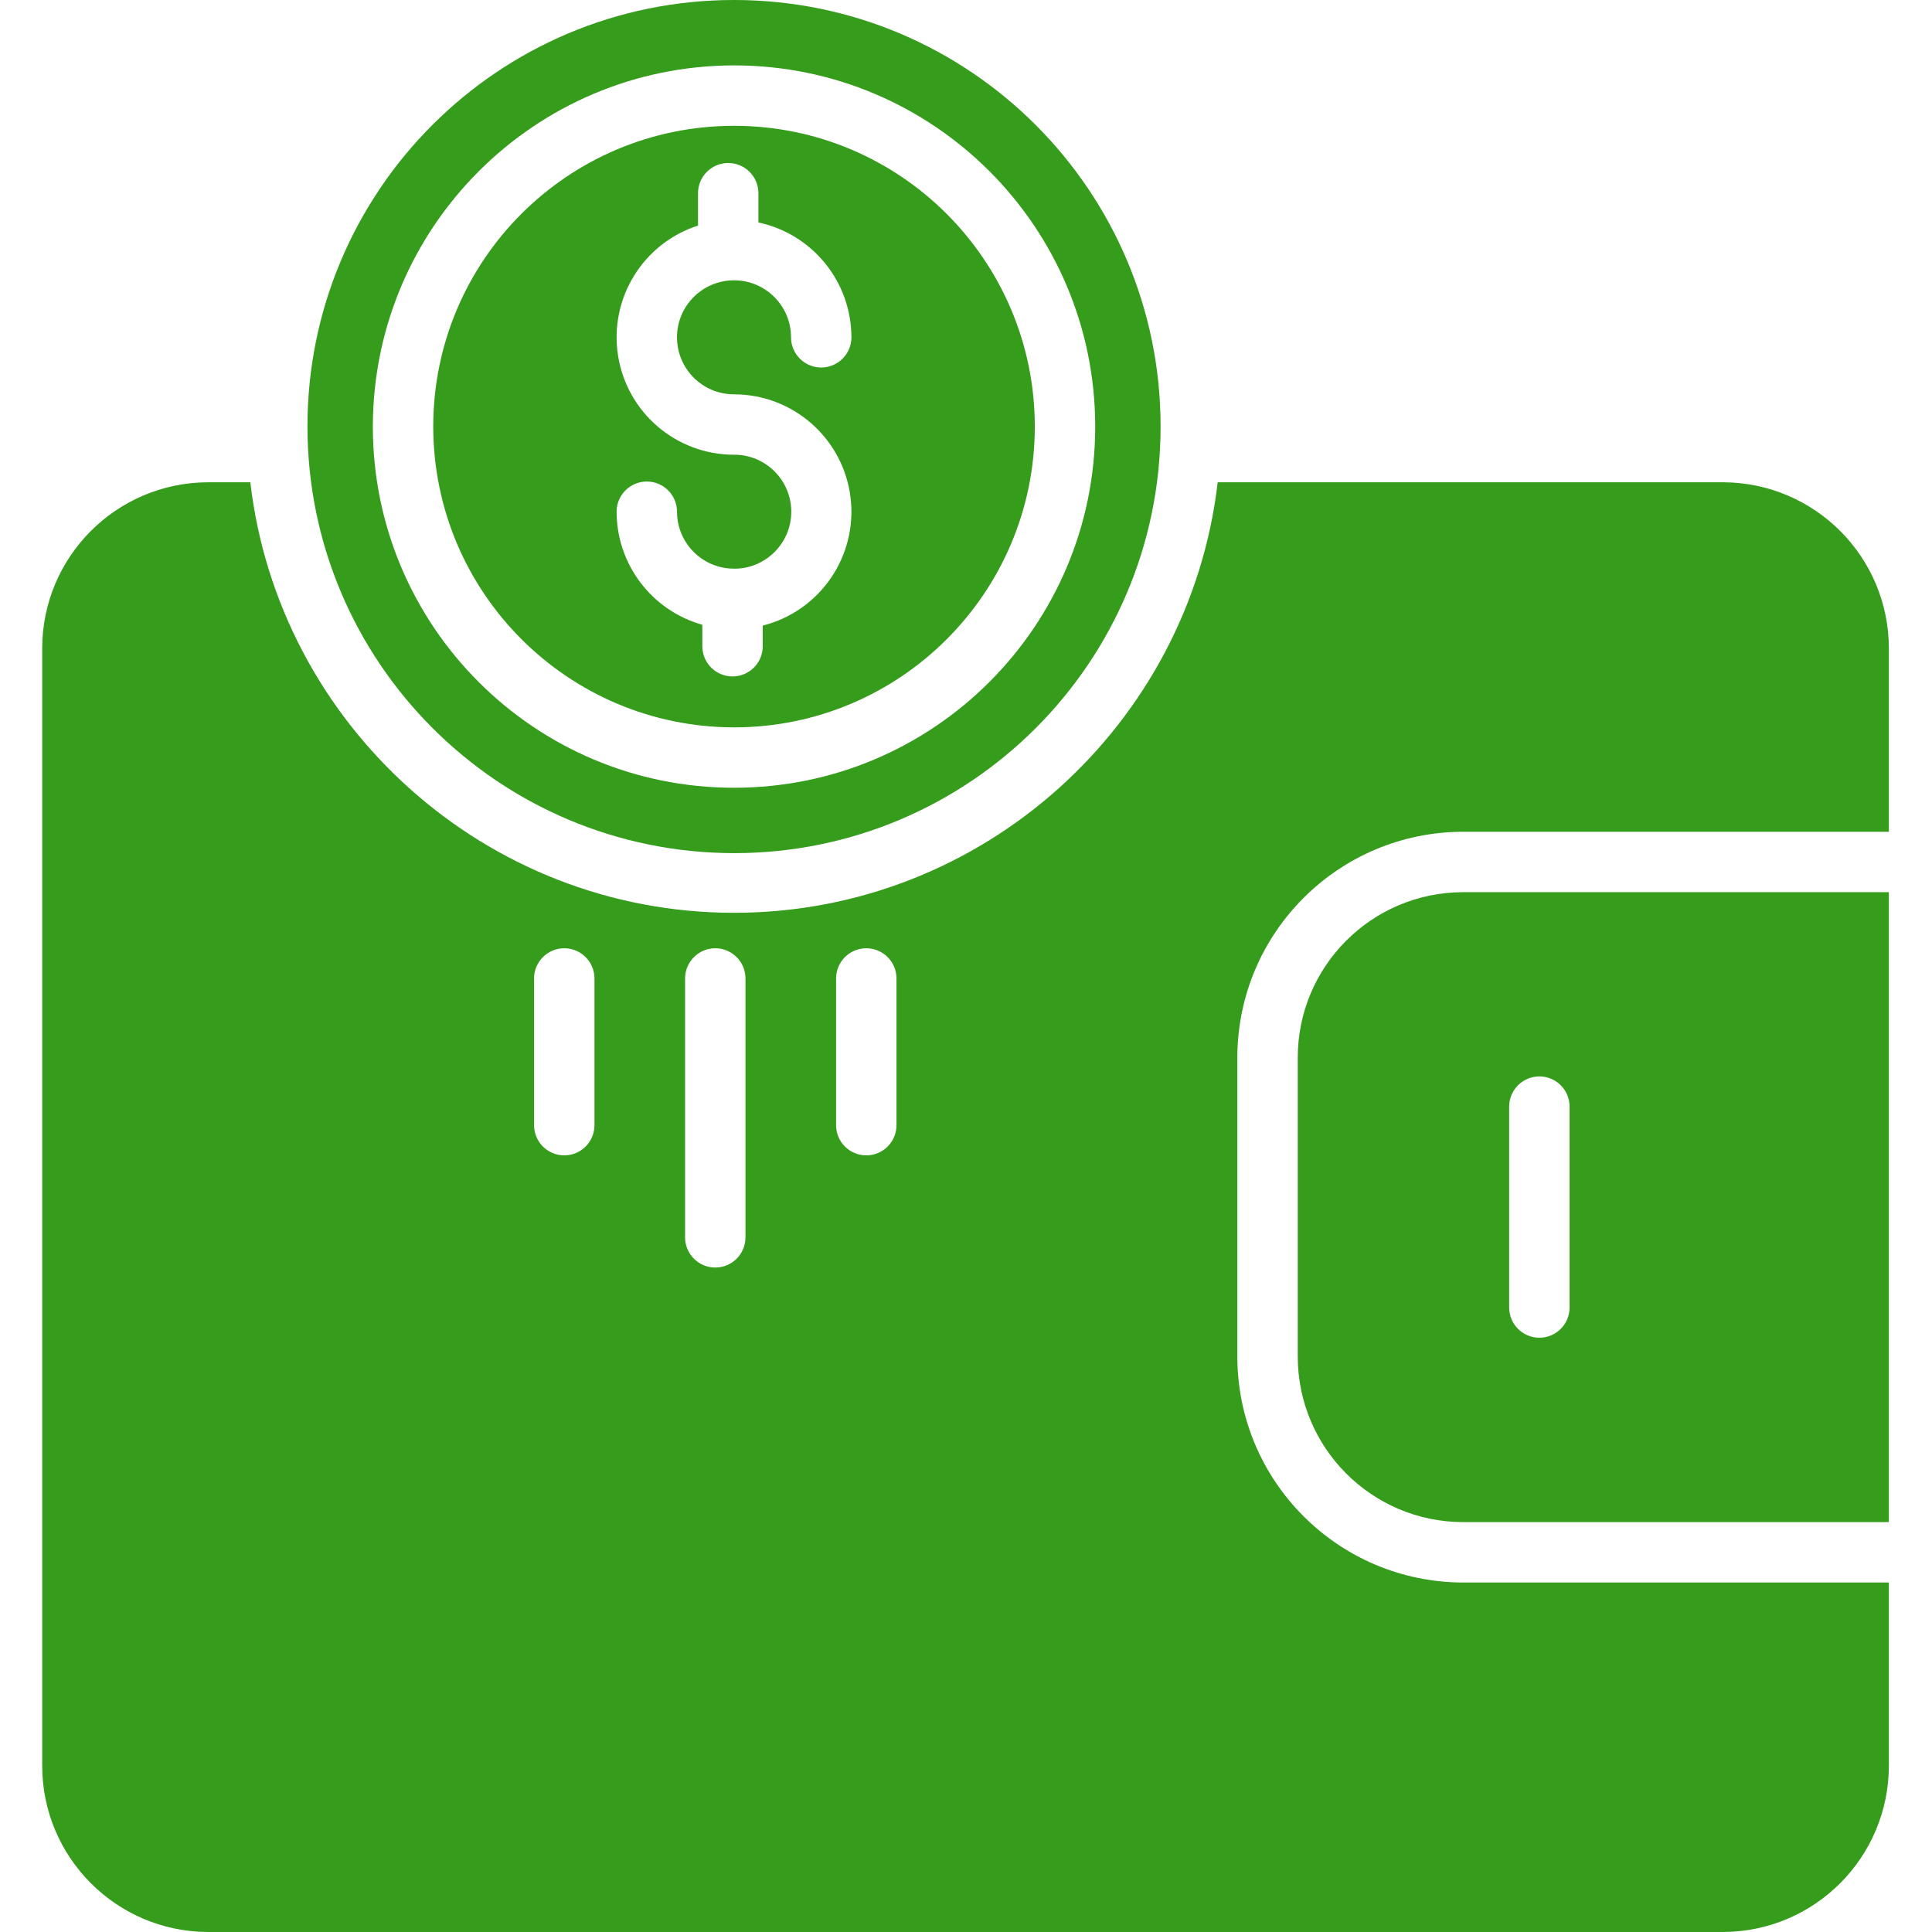 <?xml version="1.0"?>
<svg xmlns="http://www.w3.org/2000/svg" height="512px" viewBox="-9 0 447 447.781" width="512px" class=""><g><path d="m160.734 197.734c54.602.004 98.867-44.262 98.867-98.867 0-54.602-44.266-98.867-98.867-98.867-54.605 0-98.867 44.266-98.867 98.867.062 54.578 44.289 98.805 98.867 98.867zm0-182.578c46.23 0 83.711 37.48 83.711 83.711 0 46.234-37.48 83.711-83.711 83.711-46.234 0-83.711-37.477-83.711-83.711.051-46.211 37.5-83.656 83.711-83.711zm0 0" data-original="#000000" class="active-path" data-old_color="#359c1c" fill="#359c1c"/><path d="m291.391 245.141v69.242c-.004 21.168 17.129 38.348 38.301 38.398h98.699v-146h-98.699c-21.164.031-38.305 17.195-38.301 38.359zm49 11.34c0-3.867 3.133-7 7-7s7 3.133 7 7v46.566c0 3.863-3.133 7-7 7s-7-3.137-7-7zm0 0" data-original="#000000" class="active-path" data-old_color="#359c1c" fill="#359c1c"/><path d="m390.07 111.781h-117.234c-6.504 56-54.297 99.781-112.098 99.781s-105.605-43.781-112.109-99.781h-9.918c-21.199.109-38.324 17.324-38.32 38.523v258.906c-.008 21.207 17.113 38.441 38.32 38.57h351.359c21.207-.129 38.328-17.363 38.32-38.57v-42.43h-98.699c-28.898-.062-52.297-23.5-52.301-52.398v-69.242c.008-28.891 23.41-52.32 52.301-52.359h98.699v-42.477c.004-21.199-17.121-38.414-38.32-38.523zm-261.68 149c0 3.867-3.133 7-7 7s-7-3.133-7-7v-34c0-3.867 3.133-7 7-7s7 3.133 7 7zm35 26c0 3.867-3.133 7-7 7s-7-3.133-7-7v-60c0-3.867 3.133-7 7-7s7 3.133 7 7zm35-26c0 3.867-3.133 7-7 7s-7-3.133-7-7v-34c0-3.867 3.133-7 7-7s7 3.133 7 7zm0 0" data-original="#000000" class="active-path" data-old_color="#359c1c" fill="#359c1c"/><path d="m160.734 168.582c38.5 0 69.711-31.211 69.711-69.711s-31.211-69.711-69.711-69.711c-38.504 0-69.711 31.211-69.711 69.711.043 38.48 31.227 69.664 69.711 69.711zm0-63.188c-13.398 0-24.805-9.754-26.883-22.992-2.078-13.234 5.785-26.012 18.539-30.121v-7.5c0-3.867 3.133-7 7-7s7 3.133 7 7v6.777c12.559 2.688 21.539 13.777 21.555 26.621 0 3.867-3.133 7-7 7-3.863 0-7-3.133-7-7 0-7.297-5.914-13.211-13.211-13.211-7.301 0-13.215 5.914-13.215 13.211 0 7.301 5.914 13.215 13.215 13.215 13.73.004 25.309 10.234 27 23.859s-7.031 26.379-20.344 29.742v4.785c0 3.867-3.133 7-7 7s-7-3.133-7-7v-4.977c-11.738-3.305-19.855-14.004-19.871-26.199 0-3.867 3.133-7 7-7 3.867 0 7 3.133 7 7 .012 7.074 5.594 12.887 12.66 13.184.07 0 .141-.008.211-.008.188 0 .371.012.555.027 7.273-.082 13.113-6.039 13.055-13.312-.059-7.277-5.992-13.137-13.266-13.105zm0 0" data-original="#000000" class="active-path" data-old_color="#359c1c" fill="#359c1c"/></g> </svg>
